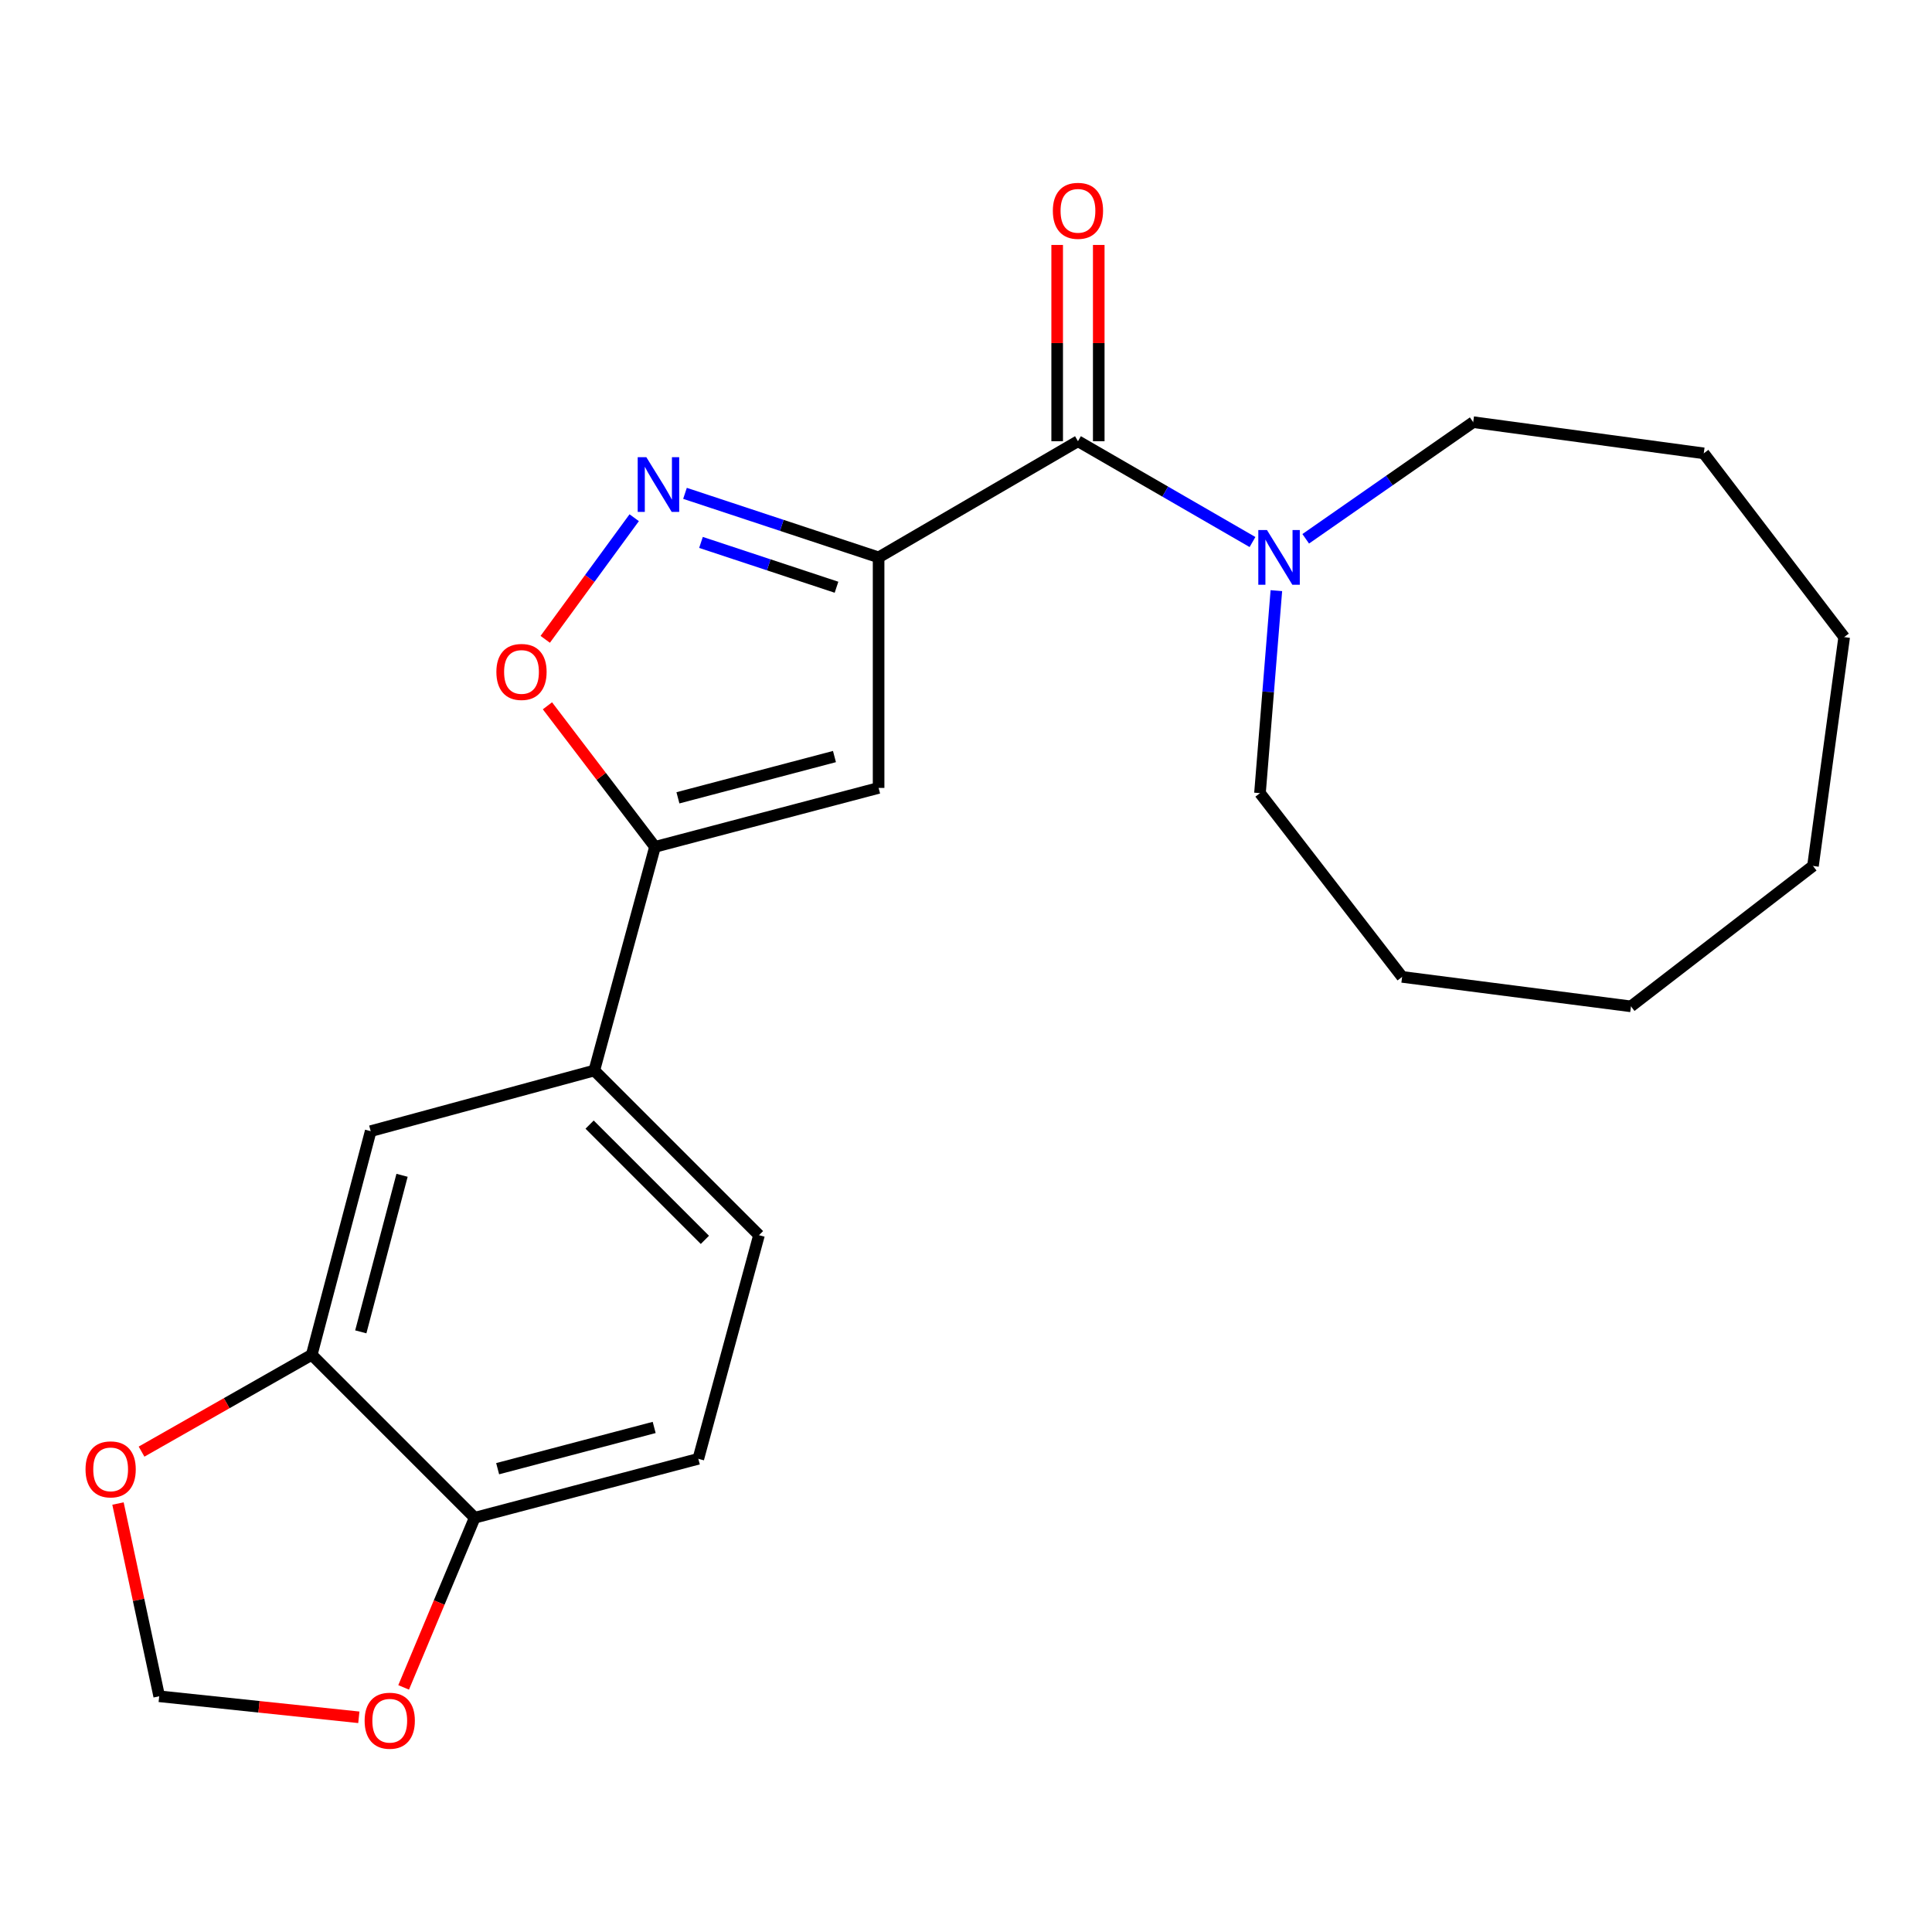 <?xml version='1.0' encoding='iso-8859-1'?>
<svg version='1.1' baseProfile='full'
              xmlns='http://www.w3.org/2000/svg'
                      xmlns:rdkit='http://www.rdkit.org/xml'
                      xmlns:xlink='http://www.w3.org/1999/xlink'
                  xml:space='preserve'
width='1000px' height='1000px' viewBox='0 0 1000 1000'>
<!-- END OF HEADER -->
<rect style='opacity:1.0;fill:#FFFFFF;stroke:none' width='1000' height='1000' x='0' y='0'> </rect>
<path class='bond-0' d='M 557.951,228.37 L 603.122,254.463' style='fill:none;fill-rule:evenodd;stroke:#000000;stroke-width:6px;stroke-linecap:butt;stroke-linejoin:miter;stroke-opacity:1' />
<path class='bond-0' d='M 603.122,254.463 L 648.292,280.555' style='fill:none;fill-rule:evenodd;stroke:#0000FF;stroke-width:6px;stroke-linecap:butt;stroke-linejoin:miter;stroke-opacity:1' />
<path class='bond-1' d='M 568.711,228.37 L 568.711,177.577' style='fill:none;fill-rule:evenodd;stroke:#000000;stroke-width:6px;stroke-linecap:butt;stroke-linejoin:miter;stroke-opacity:1' />
<path class='bond-1' d='M 568.711,177.577 L 568.711,126.783' style='fill:none;fill-rule:evenodd;stroke:#FF0000;stroke-width:6px;stroke-linecap:butt;stroke-linejoin:miter;stroke-opacity:1' />
<path class='bond-1' d='M 547.191,228.37 L 547.191,177.577' style='fill:none;fill-rule:evenodd;stroke:#000000;stroke-width:6px;stroke-linecap:butt;stroke-linejoin:miter;stroke-opacity:1' />
<path class='bond-1' d='M 547.191,177.577 L 547.191,126.783' style='fill:none;fill-rule:evenodd;stroke:#FF0000;stroke-width:6px;stroke-linecap:butt;stroke-linejoin:miter;stroke-opacity:1' />
<path class='bond-2' d='M 557.951,228.37 L 454.762,288.495' style='fill:none;fill-rule:evenodd;stroke:#000000;stroke-width:6px;stroke-linecap:butt;stroke-linejoin:miter;stroke-opacity:1' />
<path class='bond-3' d='M 675.839,278.883 L 719.182,248.695' style='fill:none;fill-rule:evenodd;stroke:#0000FF;stroke-width:6px;stroke-linecap:butt;stroke-linejoin:miter;stroke-opacity:1' />
<path class='bond-3' d='M 719.182,248.695 L 762.525,218.507' style='fill:none;fill-rule:evenodd;stroke:#000000;stroke-width:6px;stroke-linecap:butt;stroke-linejoin:miter;stroke-opacity:1' />
<path class='bond-4' d='M 660.644,305.716 L 656.403,358.121' style='fill:none;fill-rule:evenodd;stroke:#0000FF;stroke-width:6px;stroke-linecap:butt;stroke-linejoin:miter;stroke-opacity:1' />
<path class='bond-4' d='M 656.403,358.121 L 652.162,410.527' style='fill:none;fill-rule:evenodd;stroke:#000000;stroke-width:6px;stroke-linecap:butt;stroke-linejoin:miter;stroke-opacity:1' />
<path class='bond-5' d='M 161.357,701.241 L 245.704,785.577' style='fill:none;fill-rule:evenodd;stroke:#000000;stroke-width:6px;stroke-linecap:butt;stroke-linejoin:miter;stroke-opacity:1' />
<path class='bond-6' d='M 161.357,701.241 L 191.868,585.486' style='fill:none;fill-rule:evenodd;stroke:#000000;stroke-width:6px;stroke-linecap:butt;stroke-linejoin:miter;stroke-opacity:1' />
<path class='bond-6' d='M 186.743,689.363 L 208.101,608.335' style='fill:none;fill-rule:evenodd;stroke:#000000;stroke-width:6px;stroke-linecap:butt;stroke-linejoin:miter;stroke-opacity:1' />
<path class='bond-7' d='M 161.357,701.241 L 117.311,726.3' style='fill:none;fill-rule:evenodd;stroke:#000000;stroke-width:6px;stroke-linecap:butt;stroke-linejoin:miter;stroke-opacity:1' />
<path class='bond-7' d='M 117.311,726.3 L 73.265,751.359' style='fill:none;fill-rule:evenodd;stroke:#FF0000;stroke-width:6px;stroke-linecap:butt;stroke-linejoin:miter;stroke-opacity:1' />
<path class='bond-8' d='M 245.704,785.577 L 361.447,755.078' style='fill:none;fill-rule:evenodd;stroke:#000000;stroke-width:6px;stroke-linecap:butt;stroke-linejoin:miter;stroke-opacity:1' />
<path class='bond-8' d='M 257.582,760.192 L 338.602,738.843' style='fill:none;fill-rule:evenodd;stroke:#000000;stroke-width:6px;stroke-linecap:butt;stroke-linejoin:miter;stroke-opacity:1' />
<path class='bond-9' d='M 245.704,785.577 L 227.313,829.486' style='fill:none;fill-rule:evenodd;stroke:#000000;stroke-width:6px;stroke-linecap:butt;stroke-linejoin:miter;stroke-opacity:1' />
<path class='bond-9' d='M 227.313,829.486 L 208.921,873.394' style='fill:none;fill-rule:evenodd;stroke:#FF0000;stroke-width:6px;stroke-linecap:butt;stroke-linejoin:miter;stroke-opacity:1' />
<path class='bond-10' d='M 938.393,448.211 L 954.545,329.766' style='fill:none;fill-rule:evenodd;stroke:#000000;stroke-width:6px;stroke-linecap:butt;stroke-linejoin:miter;stroke-opacity:1' />
<path class='bond-11' d='M 938.393,448.211 L 844.182,520.89' style='fill:none;fill-rule:evenodd;stroke:#000000;stroke-width:6px;stroke-linecap:butt;stroke-linejoin:miter;stroke-opacity:1' />
<path class='bond-12' d='M 954.545,329.766 L 881.867,234.659' style='fill:none;fill-rule:evenodd;stroke:#000000;stroke-width:6px;stroke-linecap:butt;stroke-linejoin:miter;stroke-opacity:1' />
<path class='bond-13' d='M 844.182,520.89 L 725.737,505.634' style='fill:none;fill-rule:evenodd;stroke:#000000;stroke-width:6px;stroke-linecap:butt;stroke-linejoin:miter;stroke-opacity:1' />
<path class='bond-14' d='M 881.867,234.659 L 762.525,218.507' style='fill:none;fill-rule:evenodd;stroke:#000000;stroke-width:6px;stroke-linecap:butt;stroke-linejoin:miter;stroke-opacity:1' />
<path class='bond-15' d='M 725.737,505.634 L 652.162,410.527' style='fill:none;fill-rule:evenodd;stroke:#000000;stroke-width:6px;stroke-linecap:butt;stroke-linejoin:miter;stroke-opacity:1' />
<path class='bond-16' d='M 361.447,755.078 L 392.855,639.323' style='fill:none;fill-rule:evenodd;stroke:#000000;stroke-width:6px;stroke-linecap:butt;stroke-linejoin:miter;stroke-opacity:1' />
<path class='bond-17' d='M 392.855,639.323 L 307.611,554.091' style='fill:none;fill-rule:evenodd;stroke:#000000;stroke-width:6px;stroke-linecap:butt;stroke-linejoin:miter;stroke-opacity:1' />
<path class='bond-17' d='M 364.852,641.756 L 305.182,582.094' style='fill:none;fill-rule:evenodd;stroke:#000000;stroke-width:6px;stroke-linecap:butt;stroke-linejoin:miter;stroke-opacity:1' />
<path class='bond-18' d='M 307.611,554.091 L 191.868,585.486' style='fill:none;fill-rule:evenodd;stroke:#000000;stroke-width:6px;stroke-linecap:butt;stroke-linejoin:miter;stroke-opacity:1' />
<path class='bond-19' d='M 307.611,554.091 L 339.019,438.336' style='fill:none;fill-rule:evenodd;stroke:#000000;stroke-width:6px;stroke-linecap:butt;stroke-linejoin:miter;stroke-opacity:1' />
<path class='bond-20' d='M 454.762,407.825 L 339.019,438.336' style='fill:none;fill-rule:evenodd;stroke:#000000;stroke-width:6px;stroke-linecap:butt;stroke-linejoin:miter;stroke-opacity:1' />
<path class='bond-20' d='M 431.915,391.592 L 350.895,412.95' style='fill:none;fill-rule:evenodd;stroke:#000000;stroke-width:6px;stroke-linecap:butt;stroke-linejoin:miter;stroke-opacity:1' />
<path class='bond-21' d='M 454.762,407.825 L 454.762,288.495' style='fill:none;fill-rule:evenodd;stroke:#000000;stroke-width:6px;stroke-linecap:butt;stroke-linejoin:miter;stroke-opacity:1' />
<path class='bond-22' d='M 339.019,438.336 L 311.185,401.828' style='fill:none;fill-rule:evenodd;stroke:#000000;stroke-width:6px;stroke-linecap:butt;stroke-linejoin:miter;stroke-opacity:1' />
<path class='bond-22' d='M 311.185,401.828 L 283.352,365.321' style='fill:none;fill-rule:evenodd;stroke:#FF0000;stroke-width:6px;stroke-linecap:butt;stroke-linejoin:miter;stroke-opacity:1' />
<path class='bond-23' d='M 454.762,288.495 L 404.657,271.925' style='fill:none;fill-rule:evenodd;stroke:#000000;stroke-width:6px;stroke-linecap:butt;stroke-linejoin:miter;stroke-opacity:1' />
<path class='bond-23' d='M 404.657,271.925 L 354.552,255.355' style='fill:none;fill-rule:evenodd;stroke:#0000FF;stroke-width:6px;stroke-linecap:butt;stroke-linejoin:miter;stroke-opacity:1' />
<path class='bond-23' d='M 432.973,303.956 L 397.9,292.357' style='fill:none;fill-rule:evenodd;stroke:#000000;stroke-width:6px;stroke-linecap:butt;stroke-linejoin:miter;stroke-opacity:1' />
<path class='bond-23' d='M 397.9,292.357 L 362.827,280.758' style='fill:none;fill-rule:evenodd;stroke:#0000FF;stroke-width:6px;stroke-linecap:butt;stroke-linejoin:miter;stroke-opacity:1' />
<path class='bond-24' d='M 328.258,267.972 L 305.233,299.447' style='fill:none;fill-rule:evenodd;stroke:#0000FF;stroke-width:6px;stroke-linecap:butt;stroke-linejoin:miter;stroke-opacity:1' />
<path class='bond-24' d='M 305.233,299.447 L 282.209,330.922' style='fill:none;fill-rule:evenodd;stroke:#FF0000;stroke-width:6px;stroke-linecap:butt;stroke-linejoin:miter;stroke-opacity:1' />
<path class='bond-25' d='M 61.069,778.223 L 71.735,828.109' style='fill:none;fill-rule:evenodd;stroke:#FF0000;stroke-width:6px;stroke-linecap:butt;stroke-linejoin:miter;stroke-opacity:1' />
<path class='bond-25' d='M 71.735,828.109 L 82.402,877.994' style='fill:none;fill-rule:evenodd;stroke:#000000;stroke-width:6px;stroke-linecap:butt;stroke-linejoin:miter;stroke-opacity:1' />
<path class='bond-26' d='M 82.402,877.994 L 134.067,883.435' style='fill:none;fill-rule:evenodd;stroke:#000000;stroke-width:6px;stroke-linecap:butt;stroke-linejoin:miter;stroke-opacity:1' />
<path class='bond-26' d='M 134.067,883.435 L 185.732,888.875' style='fill:none;fill-rule:evenodd;stroke:#FF0000;stroke-width:6px;stroke-linecap:butt;stroke-linejoin:miter;stroke-opacity:1' />
<path  class='atom-1' d='M 655.777 274.335
L 665.057 289.335
Q 665.977 290.815, 667.457 293.495
Q 668.937 296.175, 669.017 296.335
L 669.017 274.335
L 672.777 274.335
L 672.777 302.655
L 668.897 302.655
L 658.937 286.255
Q 657.777 284.335, 656.537 282.135
Q 655.337 279.935, 654.977 279.255
L 654.977 302.655
L 651.297 302.655
L 651.297 274.335
L 655.777 274.335
' fill='#0000FF'/>
<path  class='atom-2' d='M 544.951 109.12
Q 544.951 102.32, 548.311 98.52
Q 551.671 94.72, 557.951 94.72
Q 564.231 94.72, 567.591 98.52
Q 570.951 102.32, 570.951 109.12
Q 570.951 116, 567.551 119.92
Q 564.151 123.8, 557.951 123.8
Q 551.711 123.8, 548.311 119.92
Q 544.951 116.04, 544.951 109.12
M 557.951 120.6
Q 562.271 120.6, 564.591 117.72
Q 566.951 114.8, 566.951 109.12
Q 566.951 103.56, 564.591 100.76
Q 562.271 97.92, 557.951 97.92
Q 553.631 97.92, 551.271 100.72
Q 548.951 103.52, 548.951 109.12
Q 548.951 114.84, 551.271 117.72
Q 553.631 120.6, 557.951 120.6
' fill='#FF0000'/>
<path  class='atom-19' d='M 334.552 236.651
L 343.832 251.651
Q 344.752 253.131, 346.232 255.811
Q 347.712 258.491, 347.792 258.651
L 347.792 236.651
L 351.552 236.651
L 351.552 264.971
L 347.672 264.971
L 337.712 248.571
Q 336.552 246.651, 335.312 244.451
Q 334.112 242.251, 333.752 241.571
L 333.752 264.971
L 330.072 264.971
L 330.072 236.651
L 334.552 236.651
' fill='#0000FF'/>
<path  class='atom-20' d='M 256.927 347.792
Q 256.927 340.992, 260.287 337.192
Q 263.647 333.392, 269.927 333.392
Q 276.207 333.392, 279.567 337.192
Q 282.927 340.992, 282.927 347.792
Q 282.927 354.672, 279.527 358.592
Q 276.127 362.472, 269.927 362.472
Q 263.687 362.472, 260.287 358.592
Q 256.927 354.712, 256.927 347.792
M 269.927 359.272
Q 274.247 359.272, 276.567 356.392
Q 278.927 353.472, 278.927 347.792
Q 278.927 342.232, 276.567 339.432
Q 274.247 336.592, 269.927 336.592
Q 265.607 336.592, 263.247 339.392
Q 260.927 342.192, 260.927 347.792
Q 260.927 353.512, 263.247 356.392
Q 265.607 359.272, 269.927 359.272
' fill='#FF0000'/>
<path  class='atom-21' d='M 44.271 760.538
Q 44.271 753.738, 47.631 749.938
Q 50.991 746.138, 57.271 746.138
Q 63.551 746.138, 66.911 749.938
Q 70.271 753.738, 70.271 760.538
Q 70.271 767.418, 66.871 771.338
Q 63.471 775.218, 57.271 775.218
Q 51.031 775.218, 47.631 771.338
Q 44.271 767.458, 44.271 760.538
M 57.271 772.018
Q 61.591 772.018, 63.911 769.138
Q 66.271 766.218, 66.271 760.538
Q 66.271 754.978, 63.911 752.178
Q 61.591 749.338, 57.271 749.338
Q 52.951 749.338, 50.591 752.138
Q 48.271 754.938, 48.271 760.538
Q 48.271 766.258, 50.591 769.138
Q 52.951 772.018, 57.271 772.018
' fill='#FF0000'/>
<path  class='atom-23' d='M 188.731 890.64
Q 188.731 883.84, 192.091 880.04
Q 195.451 876.24, 201.731 876.24
Q 208.011 876.24, 211.371 880.04
Q 214.731 883.84, 214.731 890.64
Q 214.731 897.52, 211.331 901.44
Q 207.931 905.32, 201.731 905.32
Q 195.491 905.32, 192.091 901.44
Q 188.731 897.56, 188.731 890.64
M 201.731 902.12
Q 206.051 902.12, 208.371 899.24
Q 210.731 896.32, 210.731 890.64
Q 210.731 885.08, 208.371 882.28
Q 206.051 879.44, 201.731 879.44
Q 197.411 879.44, 195.051 882.24
Q 192.731 885.04, 192.731 890.64
Q 192.731 896.36, 195.051 899.24
Q 197.411 902.12, 201.731 902.12
' fill='#FF0000'/>
</svg>
